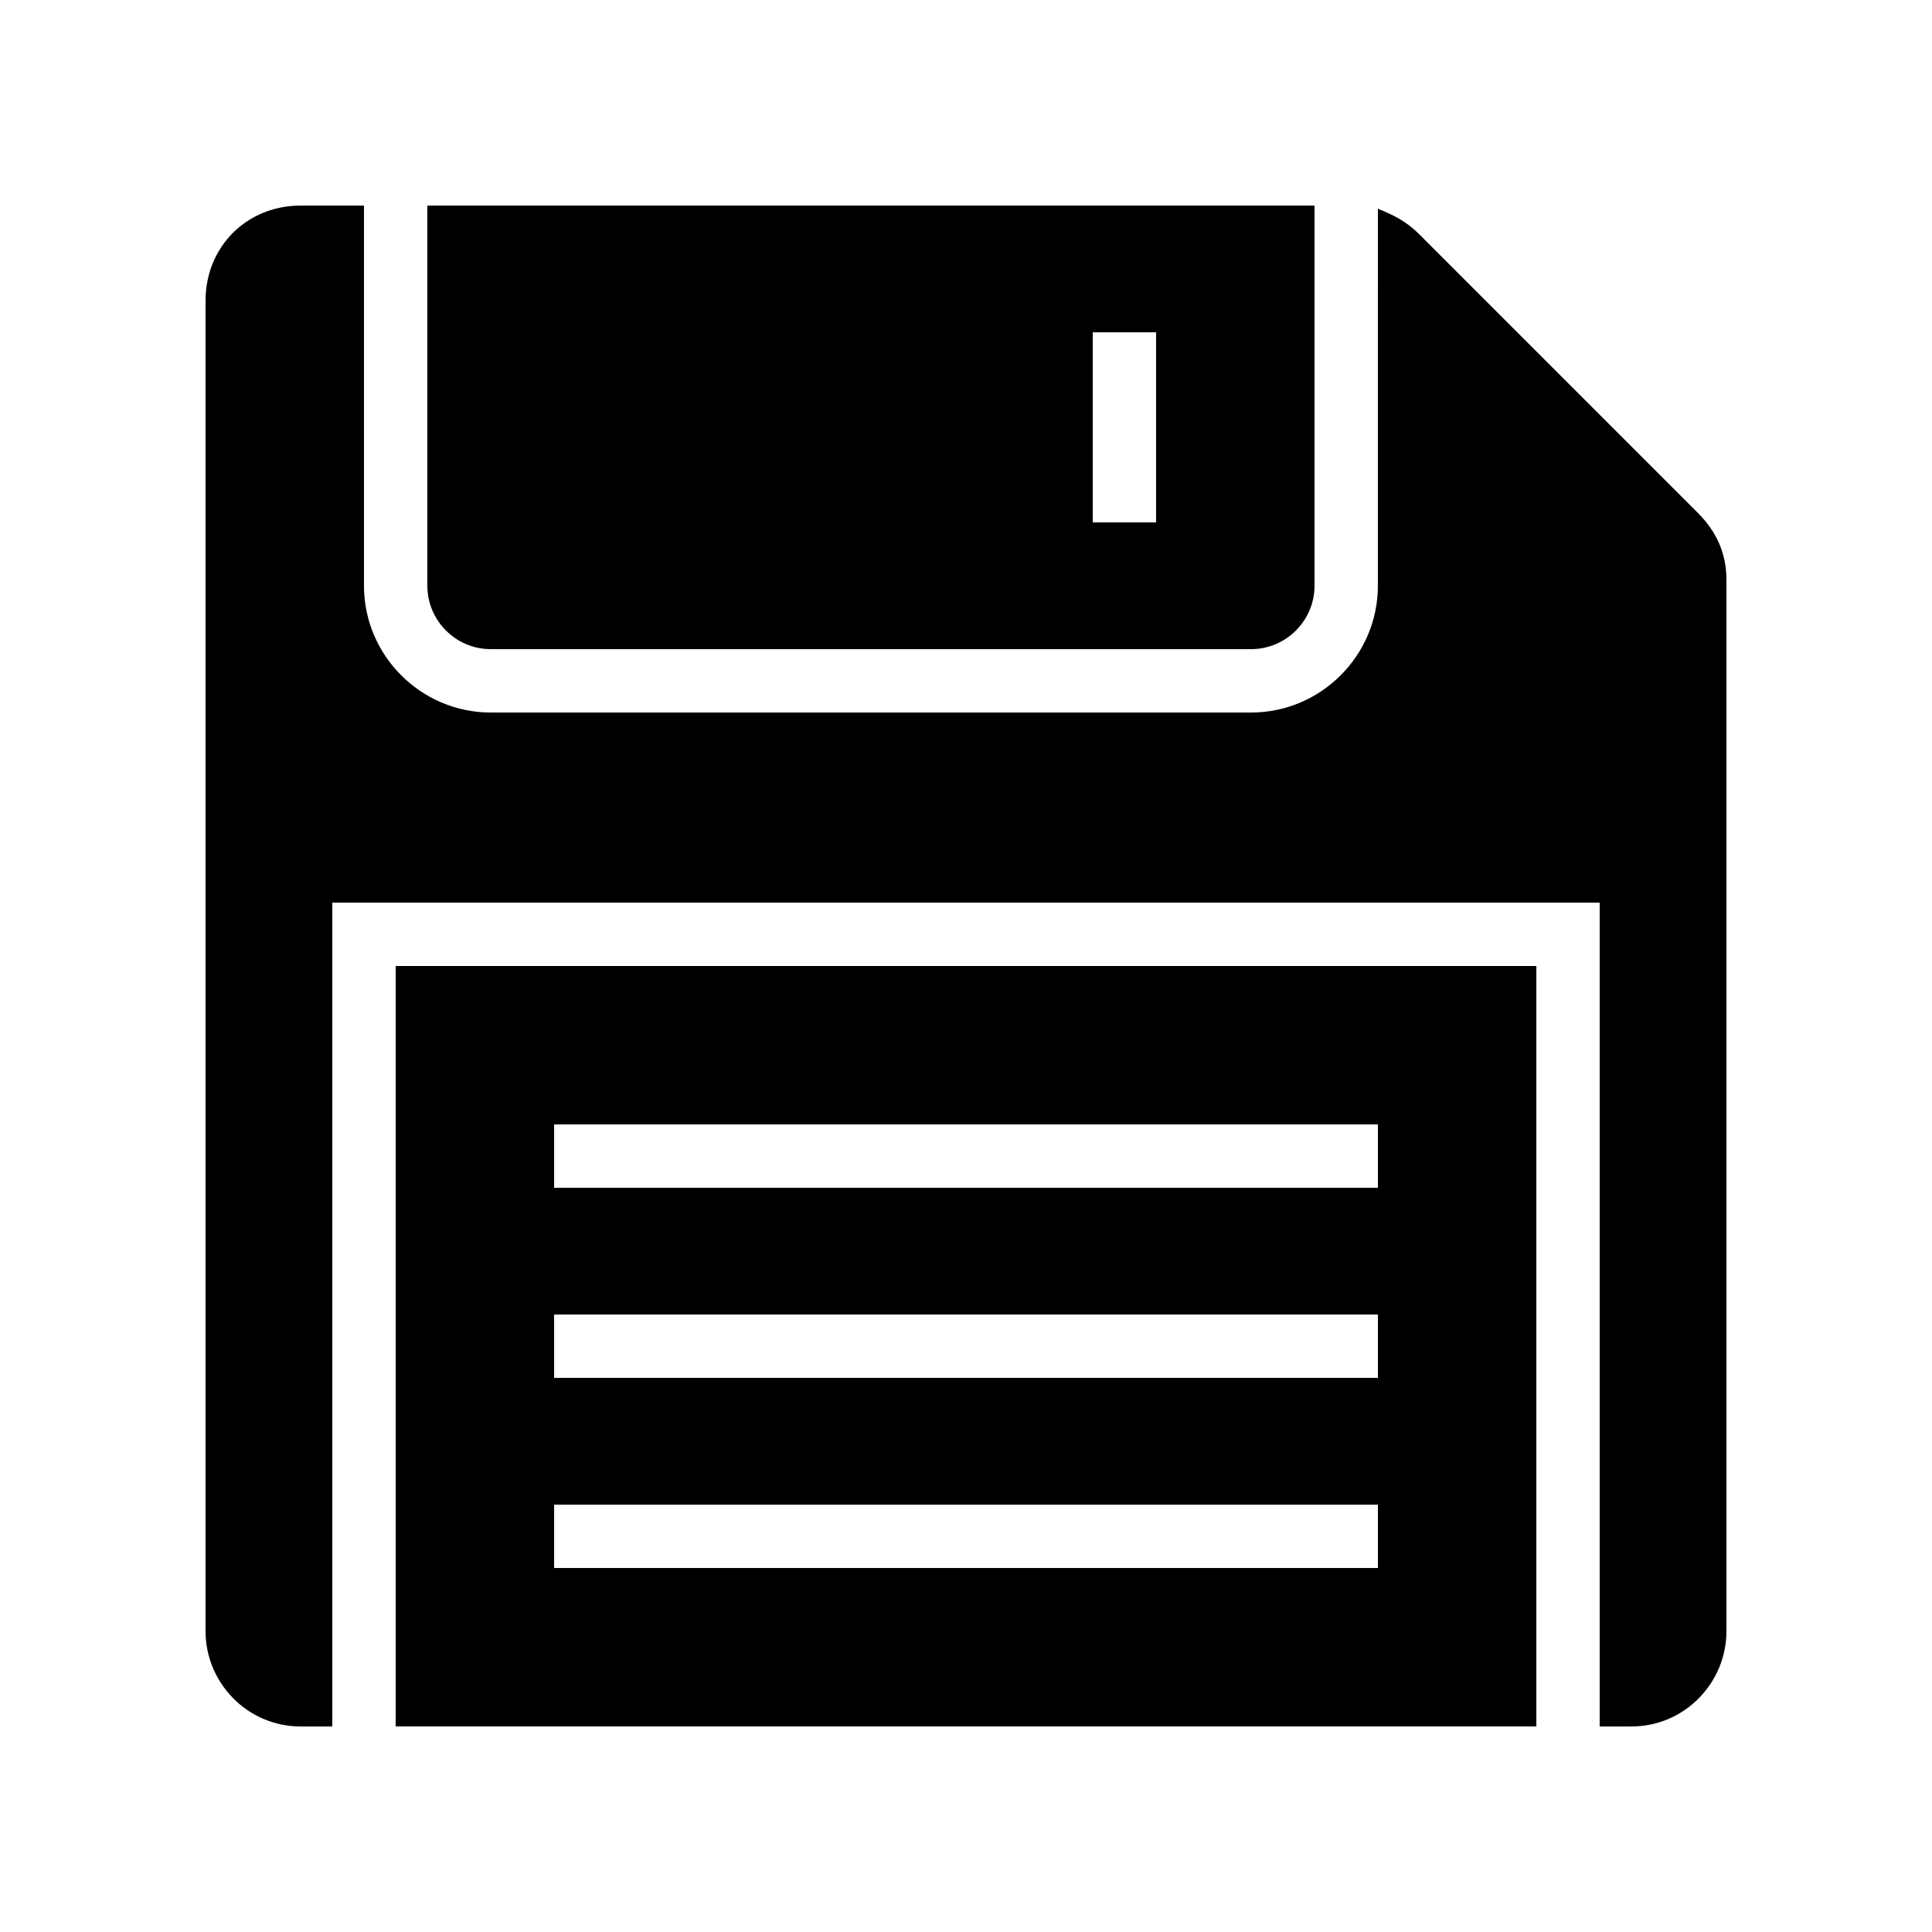 <?xml version="1.0" encoding="UTF-8"?>
<!-- Uploaded to: ICON Repo, www.iconrepo.com, Generator: ICON Repo Mixer Tools -->
<svg fill="#000000" width="800px" height="800px" version="1.1" viewBox="144 144 512 512" xmlns="http://www.w3.org/2000/svg">
 <g>
  <path d="m248.86 601.52h302.29v-201.52h-302.29zm41.984-159.54h218.32v16.793h-218.32zm0 50.379h218.32v16.793h-218.32zm0 50.383h218.32v16.793h-218.32z"/>
  <path d="m593.96 279.93-73.891-73.891c-3.359-3.359-6.719-5.039-10.914-6.719l-0.004 99.922c0 18.473-15.113 33.586-33.586 33.586h-201.52c-18.473 0-33.586-15.113-33.586-33.586l-0.004-100.76h-16.793c-14.273 0-25.188 10.914-25.188 25.188v352.67c0 13.434 10.914 25.191 25.191 25.191h8.398l-0.004-218.32h335.87v218.32h8.398c14.273 0 25.191-11.754 25.191-25.191v-278.77c0-6.719-2.519-12.598-7.559-17.633z"/>
  <path d="m274.05 316.03h201.52c9.238 0 16.793-7.559 16.793-16.793v-100.76h-235.11v100.76c0 9.234 7.555 16.793 16.793 16.793zm159.54-83.969h16.793v50.383h-16.793z"/>
 </g>
</svg>